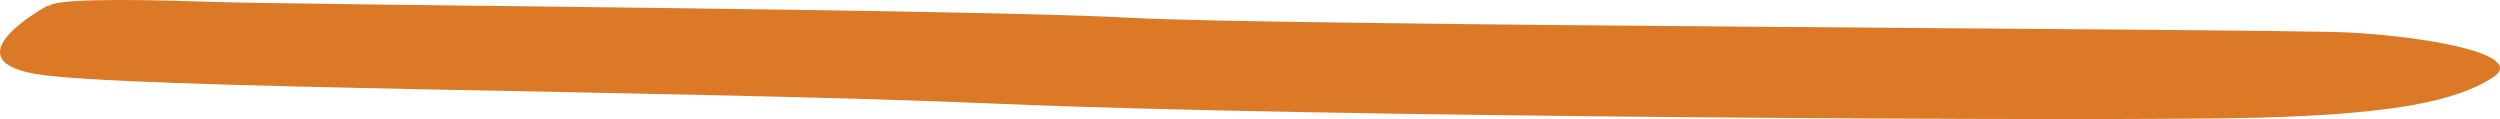 <svg width="126" height="6" viewBox="0 0 126 6" fill="none" xmlns="http://www.w3.org/2000/svg">
<path d="M2.411 0.28C2.411 0.28 -2.514 2.931 1.714 3.713C5.941 4.495 34.531 4.543 50.351 5.23C66.171 5.916 107.007 6.124 113.849 5.932C120.692 5.741 123.786 5.086 125.616 3.921C127.447 2.755 122.348 1.845 118.382 1.638C114.416 1.446 64.341 1.318 56.757 0.887C49.13 0.472 15.093 0.249 10.474 0.089C5.854 -0.071 2.803 -0.023 2.455 0.296" fill="#DB7927"/>
</svg>
